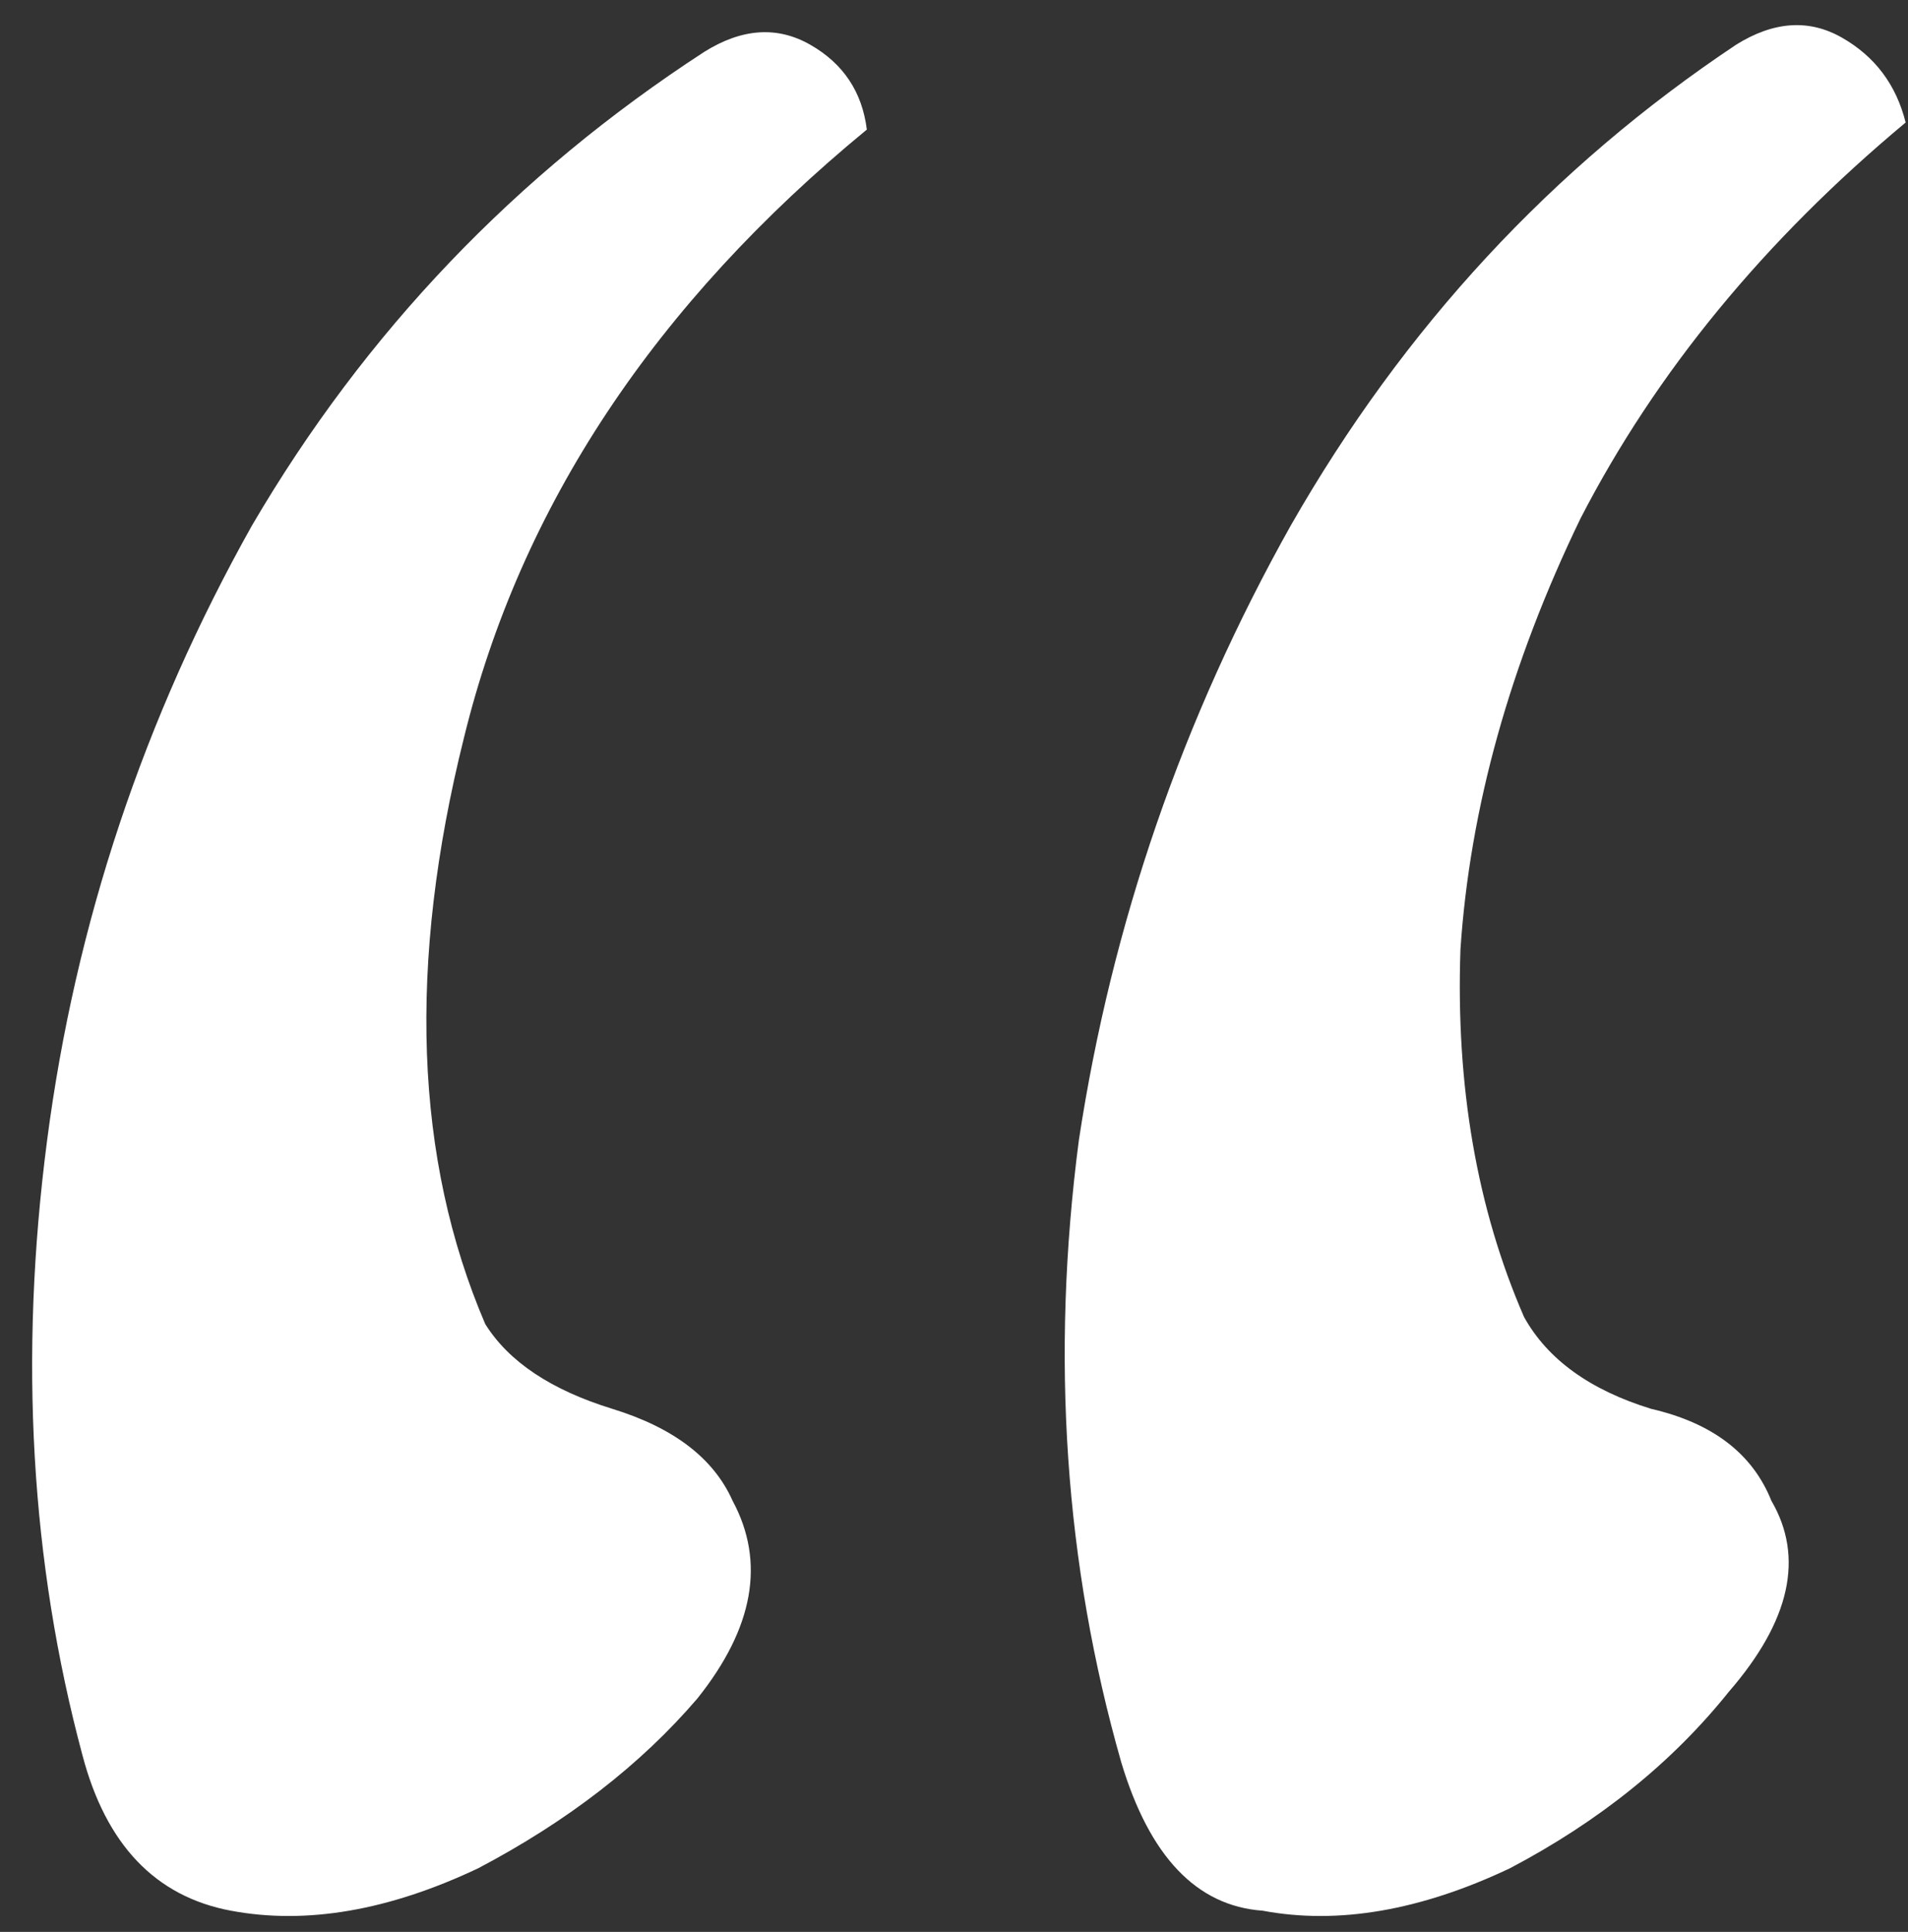 <svg width="81" height="82" viewBox="0 0 81 82" fill="none" xmlns="http://www.w3.org/2000/svg">
<rect x="0" y="0" width="81" height="82" fill="#333333" stroke="none"/>
<path d="M75.2 63.7C76.6 66.1 76 68.8 73.4 71.8C71 74.8 67.9 77.3 64.1 79.3C60.3 81.1 56.8 81.7 53.6 81.1C50.8 80.9 48.8 78.8 47.6 74.8C45.2 66.4 44.6 57.6 45.8 48.4C47.2 39.2 50.2 30.5 54.8 22.3C59.6 13.9 65.9 7.1 73.7 1.9C75.3 0.9 76.8 0.8 78.2 1.6C79.6 2.4 80.5 3.6 80.9 5.2C74.9 10.2 70.3 15.8 67.1 22C64.1 28.2 62.4 34.3 62 40.3C61.8 46.1 62.7 51.3 64.7 55.9C65.7 57.7 67.5 59 70.1 59.8C72.7 60.4 74.4 61.7 75.2 63.7ZM3.5 74.5C1.3 66.3 0.8 57.6 2 48.4C3.2 39.2 6.1 30.5 10.7 22.3C15.5 14.1 21.9 7.4 29.9 2.2C31.5 1.2 33 1.1 34.4 1.9C35.8 2.7 36.6 3.9 36.8 5.5C27.8 12.9 22.1 21.5 19.7 31.3C17.3 40.9 17.6 49.2 20.6 56.2C21.6 57.8 23.4 59 26 59.8C28.6 60.6 30.3 61.9 31.1 63.7C32.5 66.3 32 69.1 29.6 72.1C27.2 74.9 24.1 77.3 20.3 79.3C16.5 81.1 13 81.7 9.8 81.1C6.6 80.5 4.5 78.3 3.5 74.5Z" fill="white"/>
</svg>
